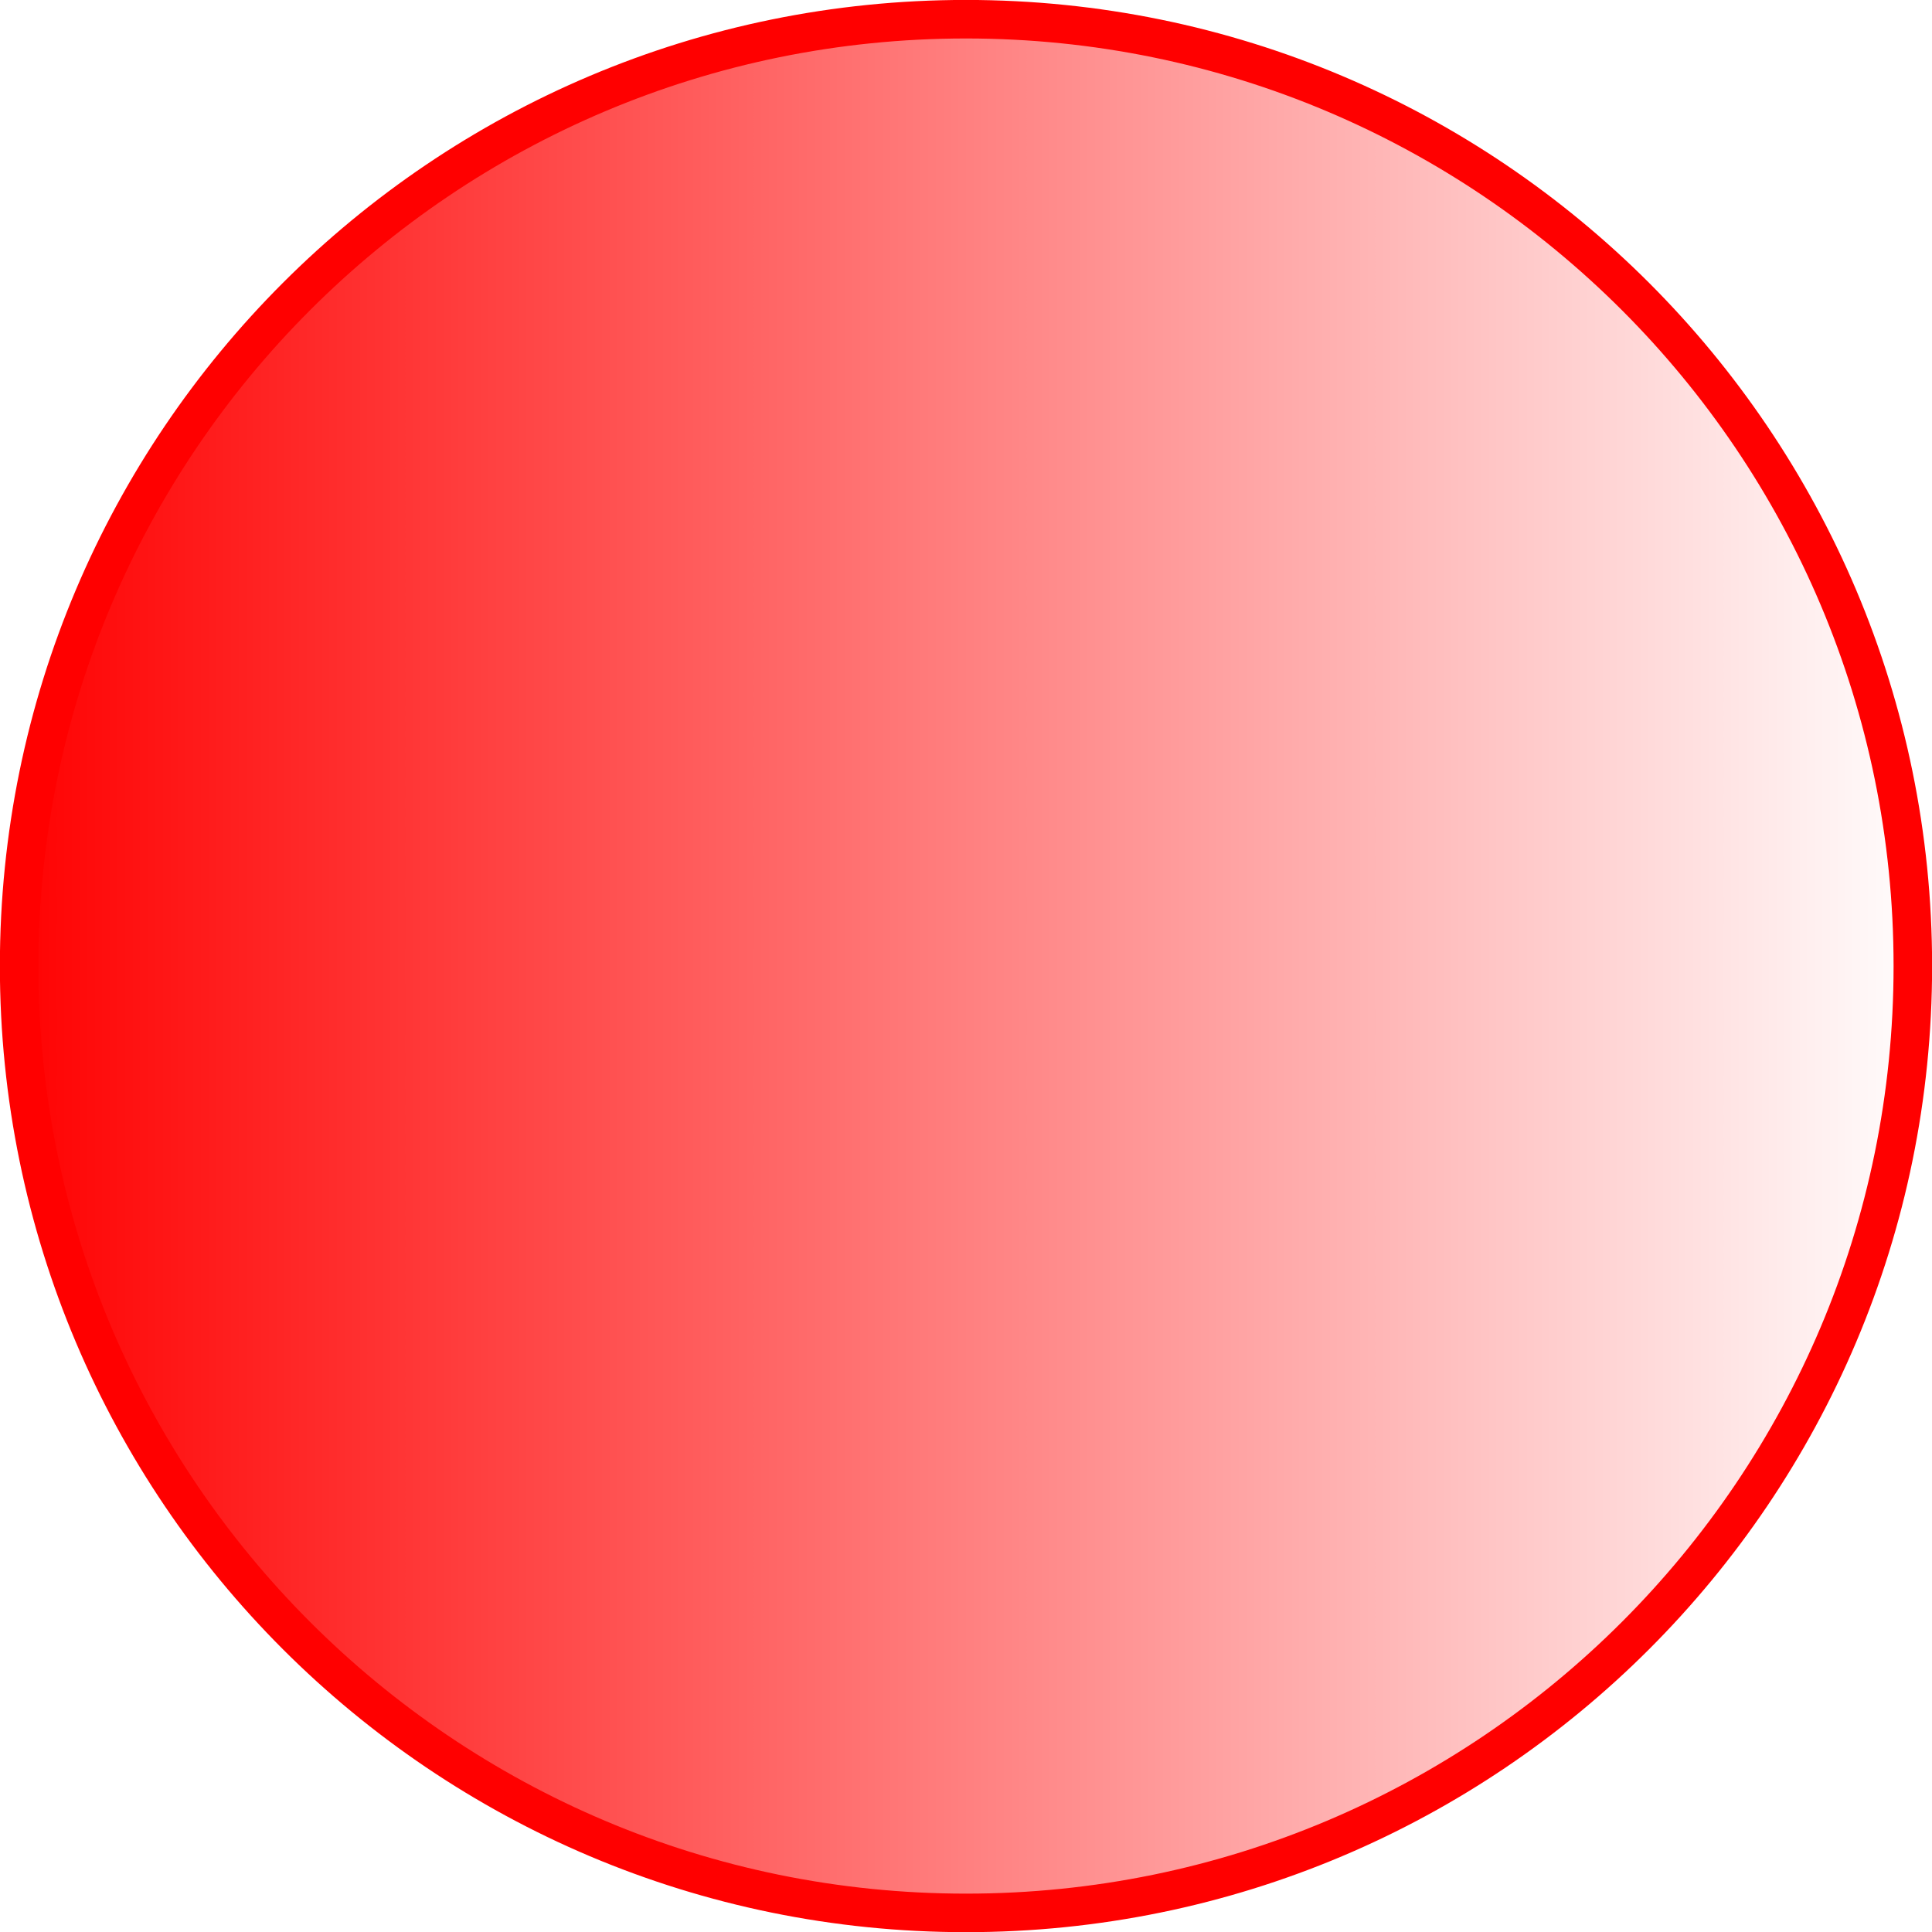 <svg xmlns="http://www.w3.org/2000/svg" viewBox="0 0 250.69 250.72"><defs><linearGradient id="a" y2="203.79" gradientUnits="userSpaceOnUse" x2="285.36" y1="203.79" x1="34.643"><stop offset="0" stop-color="red"/><stop offset="1" stop-color="red" stop-opacity="0"/></linearGradient></defs><path d="M282.86 203.79c0 67.852-55.005 122.86-122.86 122.86-67.852 0-122.86-55.005-122.86-122.86 0-67.852 55.005-122.86 122.86-122.86 67.852 0 122.86 55.005 122.86 122.86z" stroke="red" stroke-width="5" fill="url(#a)" transform="translate(-34.656 -78.438)"/></svg>